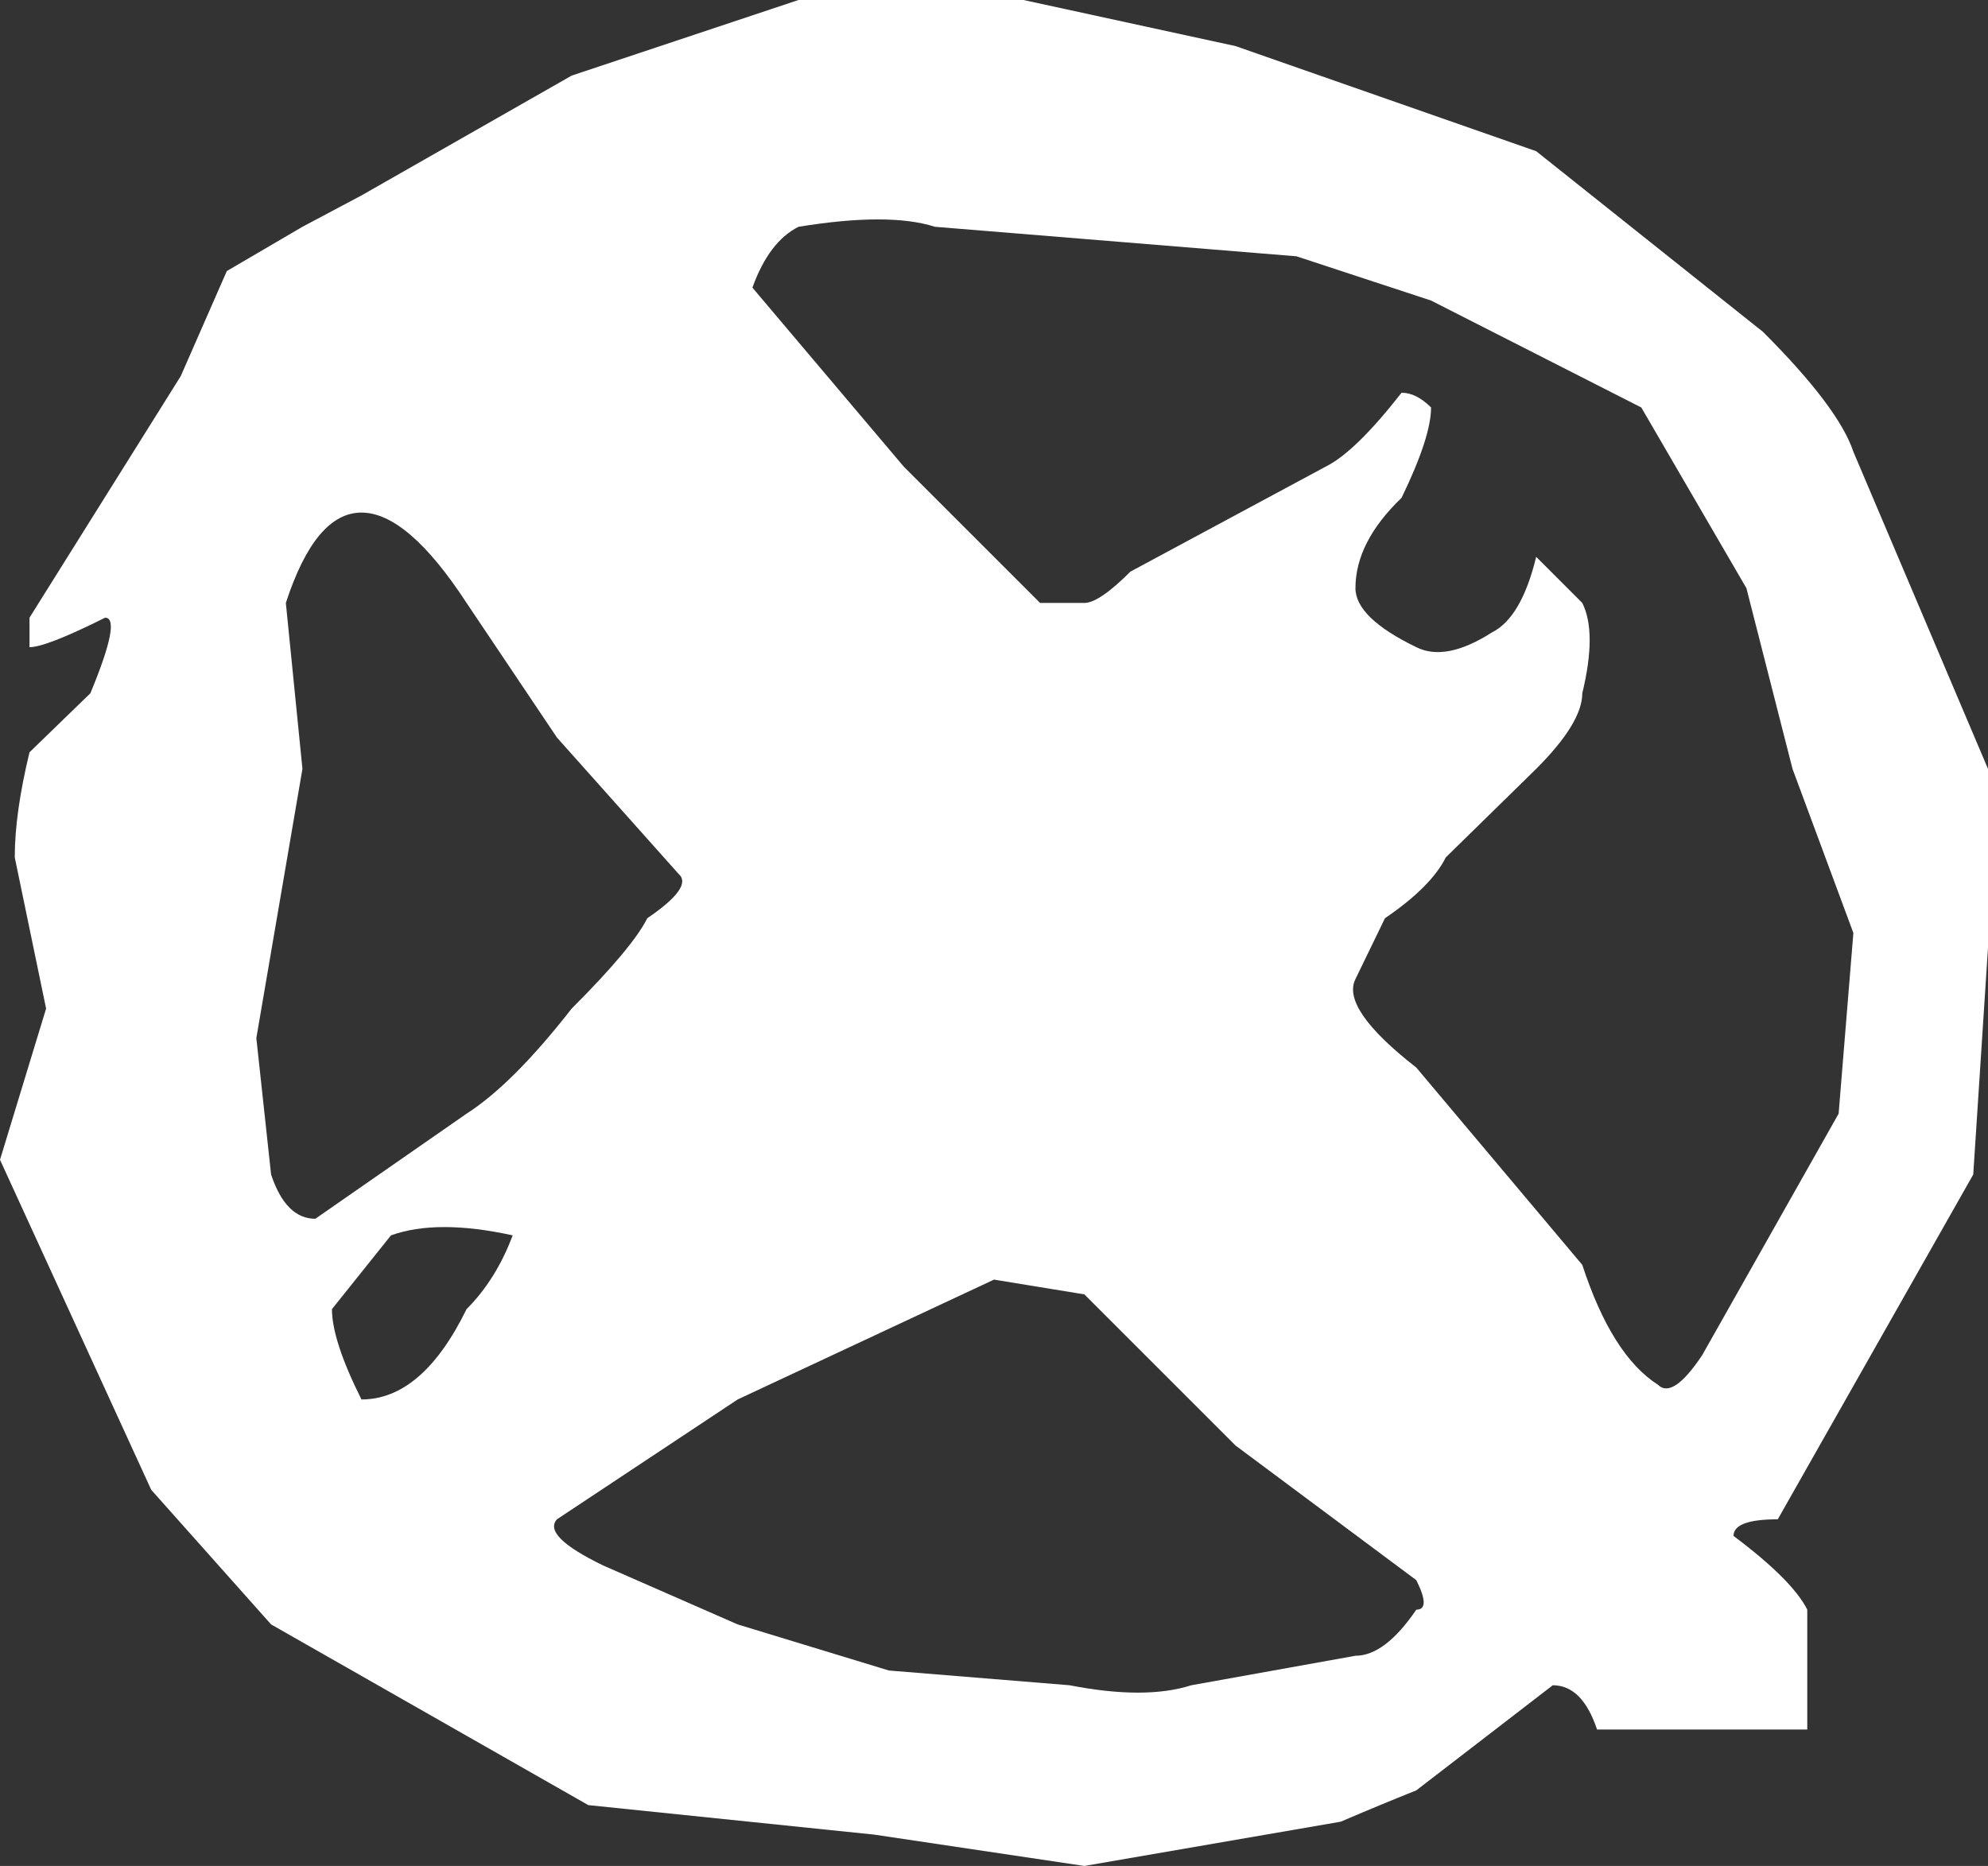 <?xml version="1.0" encoding="UTF-8" standalone="no"?>
<svg xmlns:xlink="http://www.w3.org/1999/xlink" height="50.6px" width="53.9px" xmlns="http://www.w3.org/2000/svg">
  <rect width="100%" height="100%" fill="#333333" stroke="none"/>
  <g transform="matrix(1.0, 0.0, 0.0, 1.0, 30.0, 25.0)">
    <path d="M11.65 -9.9 L12.9 -8.65 Q13.3 -7.85 12.9 -6.2 12.9 -5.4 11.65 -4.15 L9.2 -1.75 Q8.8 -0.95 7.55 -0.1 L6.75 1.55 Q6.35 2.35 8.4 3.95 L12.9 9.3 Q13.7 11.75 14.95 12.55 15.35 12.95 16.15 11.75 L19.85 5.2 20.25 0.3 18.6 -4.15 17.35 -9.05 14.5 -13.95 8.8 -16.85 5.15 -18.05 -4.65 -18.85 Q-5.9 -19.25 -8.35 -18.85 -9.15 -18.45 -9.6 -17.2 L-5.5 -12.35 -1.8 -8.65 -0.6 -8.65 Q-0.2 -8.65 0.65 -9.5 L5.95 -12.35 Q6.75 -12.75 8.0 -14.35 8.4 -14.35 8.8 -13.95 8.8 -13.15 8.0 -11.5 6.75 -10.3 6.75 -9.05 6.75 -8.25 8.4 -7.45 9.2 -7.05 10.45 -7.85 11.25 -8.25 11.65 -9.9 M23.9 -4.15 L23.9 0.7 23.5 6.85 18.2 16.2 Q17.0 16.2 17.0 16.65 18.6 17.85 19.0 18.65 L19.0 21.9 13.3 21.9 Q12.9 20.7 12.1 20.7 L8.4 23.55 Q7.4 23.95 6.35 24.4 L-0.6 25.6 -6.3 24.75 -14.05 23.95 -22.65 19.05 -25.9 15.4 -30.0 6.45 -28.75 2.35 -29.6 -1.75 Q-29.6 -2.95 -29.2 -4.6 L-27.55 -6.2 Q-26.7 -8.25 -27.15 -8.25 -28.75 -7.45 -29.2 -7.45 L-29.2 -8.25 -25.1 -14.8 -23.85 -17.65 -21.8 -18.85 -20.2 -19.7 -14.5 -22.95 -8.35 -25.0 -2.25 -25.0 3.5 -23.75 11.65 -20.9 17.8 -16.0 Q19.85 -13.95 20.25 -12.75 L23.9 -4.15 M-21.8 -4.15 L-23.05 3.15 -22.65 6.85 Q-22.25 8.05 -21.45 8.05 L-17.35 5.2 Q-16.1 4.4 -14.5 2.35 -12.85 0.7 -12.45 -0.1 -11.2 -0.95 -11.6 -1.3 L-14.9 -5.0 -17.35 -8.65 Q-18.95 -11.1 -20.2 -11.1 -21.45 -11.1 -22.25 -8.65 L-21.8 -4.15 M-14.9 16.2 Q-15.3 16.65 -13.65 17.45 L-10.0 19.05 -5.9 20.3 -1.0 20.7 Q1.05 21.1 2.3 20.7 L6.75 19.9 Q7.55 19.9 8.4 18.65 8.8 18.65 8.4 17.85 L3.5 14.2 -0.6 10.1 -3.05 9.7 -10.0 12.95 -14.9 16.2 M-17.35 10.5 Q-16.55 9.7 -16.1 8.5 -18.15 8.05 -19.4 8.5 L-21.0 10.5 Q-21.0 11.35 -20.2 12.95 -18.55 12.95 -17.35 10.5" fill="#ffffff" fill-rule="evenodd" stroke="none"/>
  </g>
</svg>
